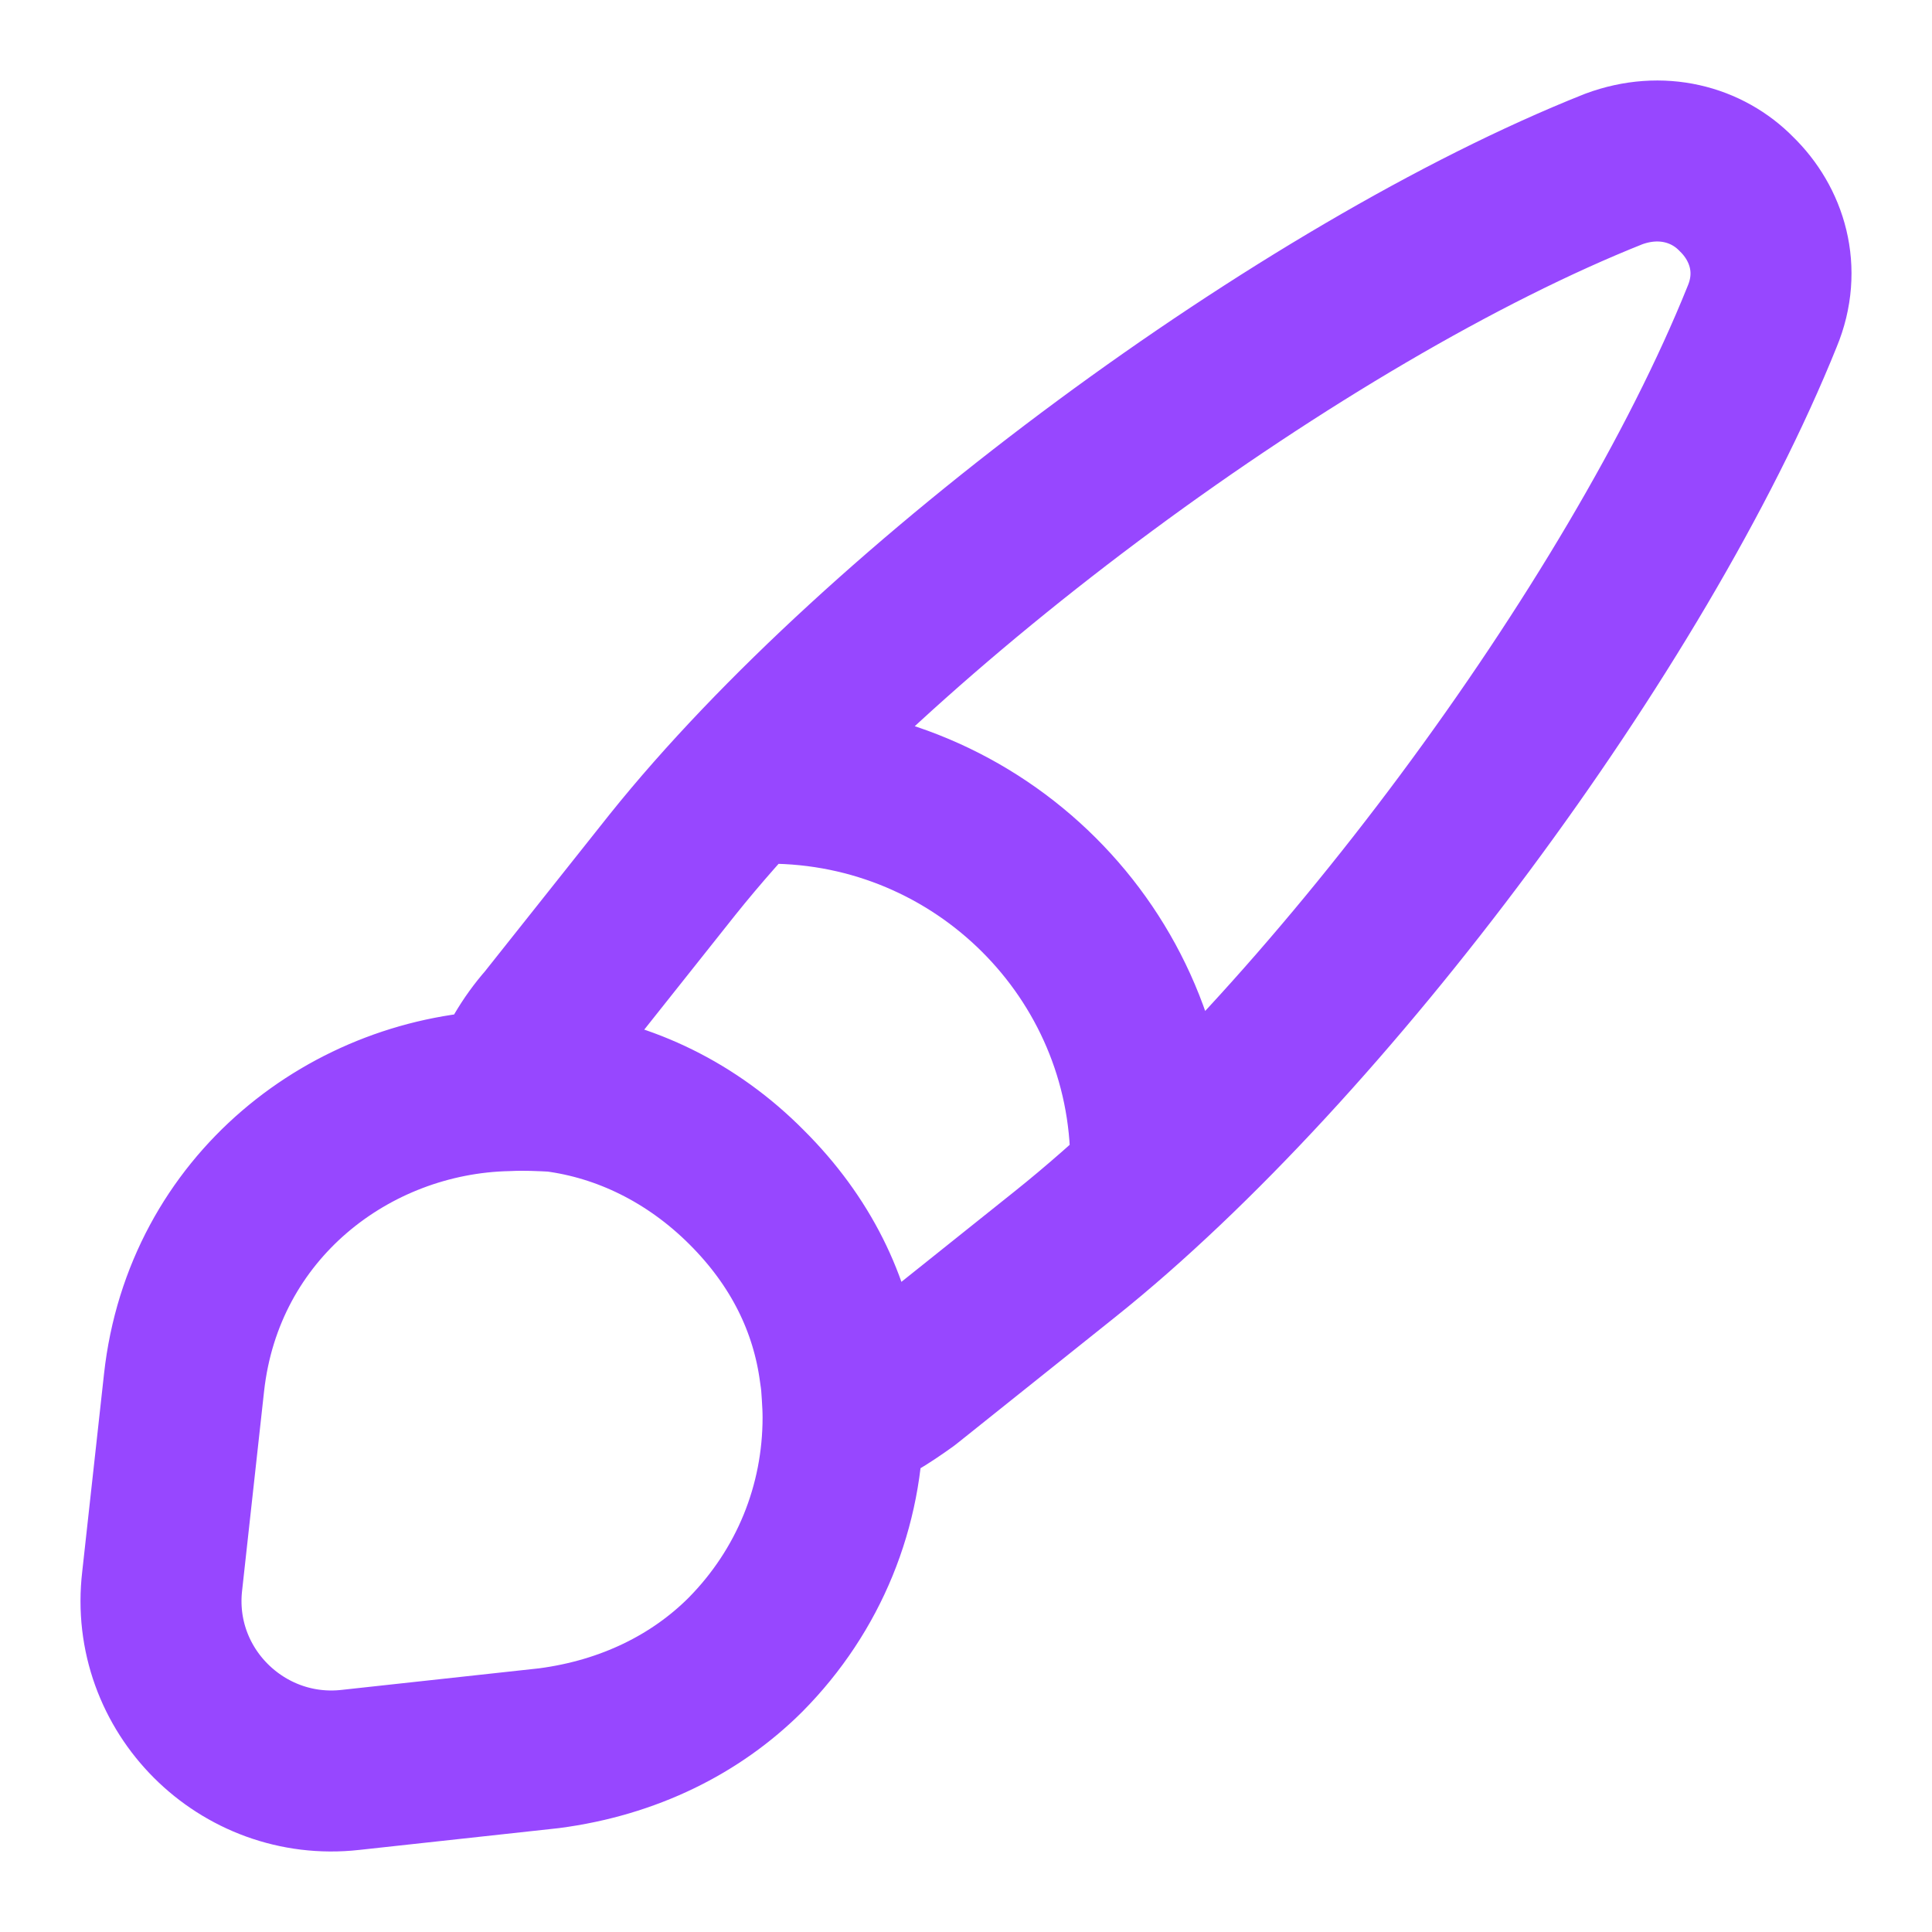 <svg width="48" height="48" viewBox="0 0 48 48" fill="none" xmlns="http://www.w3.org/2000/svg">
<path d="M20.946 35.215C21.508 34.995 22.01 34.675 22.511 34.315L26.464 31.156C32.946 25.977 40.692 15.538 43.782 7.86C44.264 6.7 43.902 5.56 43.14 4.82C42.417 4.08 41.274 3.76 40.09 4.2C32.404 7.26 21.889 15.018 16.712 21.477L13.582 25.417C13.16 25.896 12.819 26.476 12.598 27.096C13 27.056 13.401 27.096 13.802 27.116C15.508 27.336 17.174 28.136 18.538 29.496C19.883 30.836 20.645 32.395 20.866 34.075C20.926 34.455 20.946 34.855 20.946 35.215ZM20.946 35.215C20.946 37.414 20.103 39.514 18.518 41.114C17.294 42.334 15.629 43.173 13.642 43.434L8.705 43.973C6.017 44.273 3.709 41.994 4.03 39.274L4.572 34.355C5.053 29.976 8.726 27.176 12.618 27.096C13.02 27.076 13.441 27.096 13.822 27.116C15.528 27.336 17.194 28.116 18.558 29.496C19.903 30.836 20.665 32.395 20.886 34.075C20.906 34.455 20.946 34.835 20.946 35.215ZM28.591 28.916C28.591 23.697 24.337 19.458 19.1 19.458" stroke="#9747FF" stroke-width="4" stroke-linecap="round" stroke-linejoin="round"/>
</svg>
